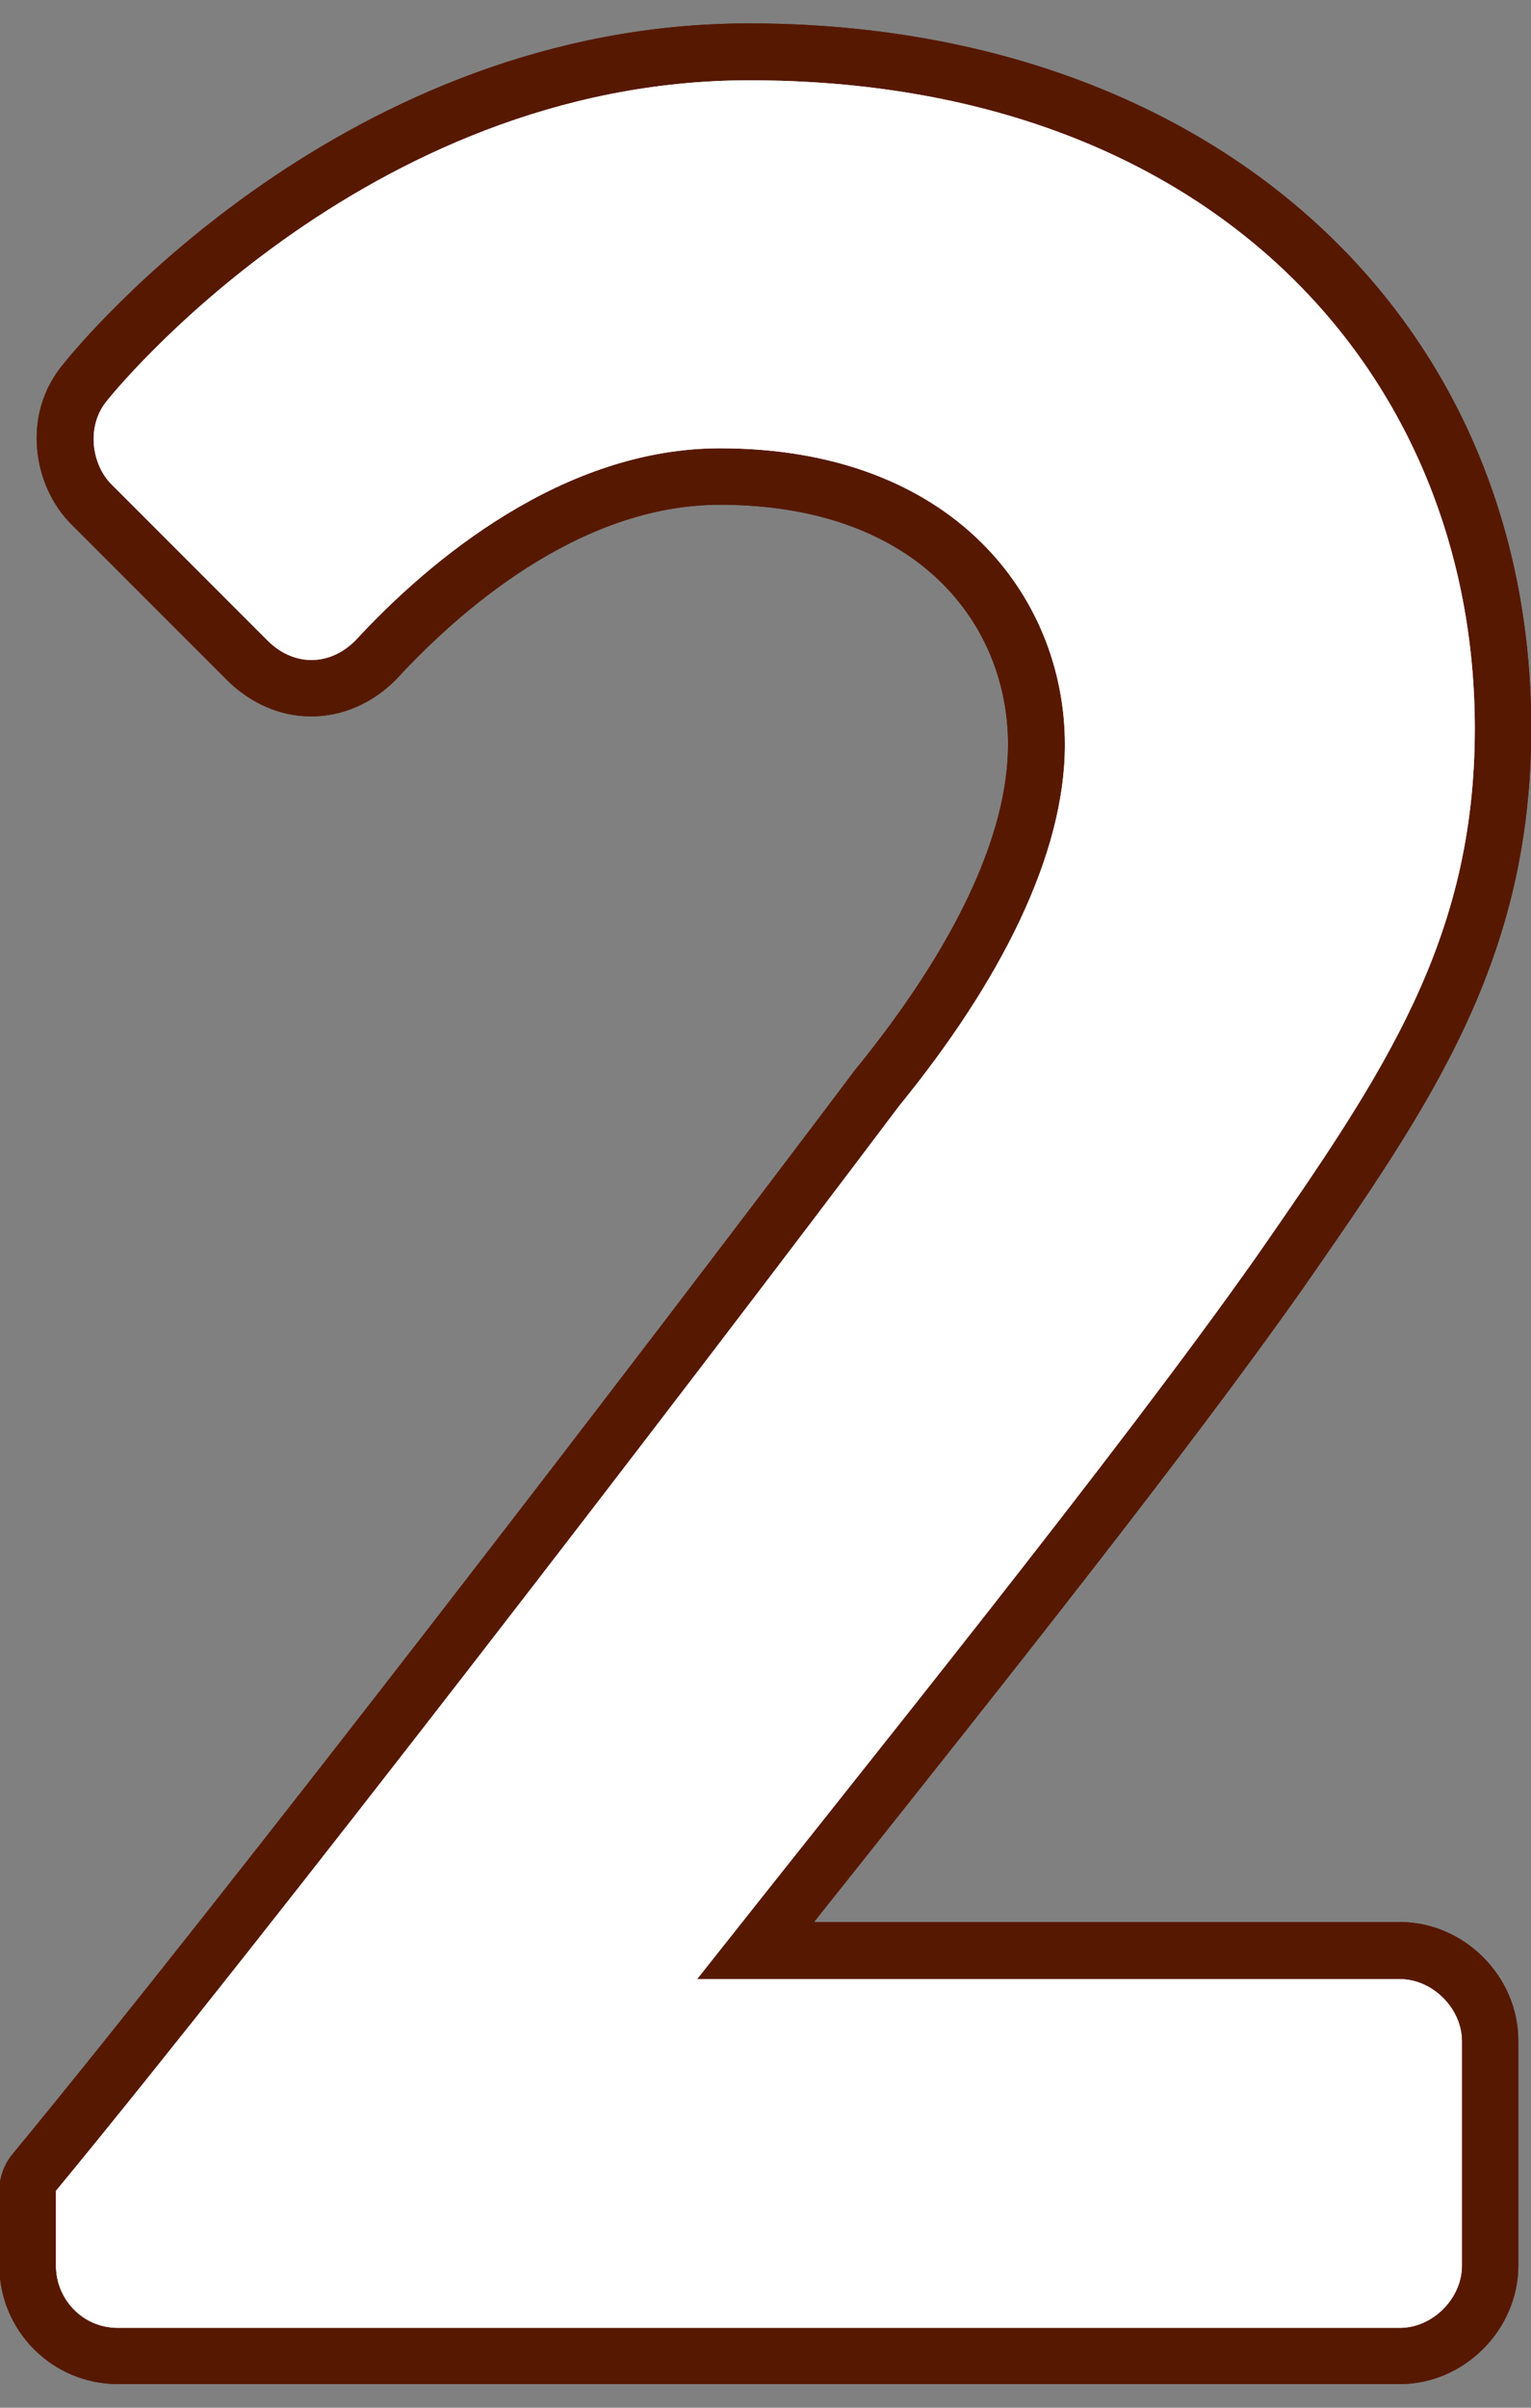 <?xml version="1.0" encoding="UTF-8"?>
<svg id="_レイヤー_2" data-name="レイヤー 2" xmlns="http://www.w3.org/2000/svg" xmlns:xlink="http://www.w3.org/1999/xlink" viewBox="0 0 70 110">
  <rect x="0" y="0" width="70" height="110" fill="#808080" stroke="none"/>
  <defs>
    <style>
      .cls-1 {
        fill: none;
      }

      .cls-2 {
        fill: #fff;
      }

      .cls-3 {
        clip-path: url(#clippath);
      }

      .cls-4 {
        fill: #571800;
      }
    </style>
    <clipPath id="clippath">
      <rect class="cls-1" width="70" height="110"/>
    </clipPath>
  </defs>
  <g id="_レイヤー_1-2" data-name="レイヤー 1">
    <g class="cls-3">
      <g>
        <g>
          <path class="cls-4" d="M5.39,108.92c-2.99,0-5.42-2.43-5.42-5.42v-3.42c0-.6.21-1.18.59-1.65,9.71-11.77,28.34-36.01,38.47-49.46.02-.03.04-.05.06-.08,4.58-5.62,7-10.76,7-14.88,0-5.45-4.08-10.95-13.18-10.95-6.49,0-12.03,4.98-14.76,7.94-.02.03-.05.05-.08.08-1.06,1.06-2.43,1.65-3.84,1.65s-2.77-.59-3.84-1.65l-7.14-7.14c-1.72-1.72-2.32-5.01-.31-7.36.88-1.1,12.88-15.51,31.3-15.51,21.06,0,35.77,13.24,35.77,32.2,0,10.6-4.61,17.21-10.43,25.58-5.27,7.48-13.65,18.01-21.04,27.3-.45.56-.89,1.11-1.32,1.66h26.78c2.94,0,5.42,2.48,5.42,5.42v10.27c0,2.94-2.48,5.42-5.42,5.42H5.39Z"/>
          <path class="cls-4" d="M5.39,108.92c-2.99,0-5.42-2.43-5.42-5.42v-3.42c0-.6.21-1.18.59-1.65,9.71-11.77,28.34-36.01,38.47-49.46.02-.03.04-.05.06-.08,4.58-5.62,7-10.76,7-14.88,0-5.45-4.08-10.95-13.18-10.95-6.49,0-12.03,4.98-14.76,7.94-.02.03-.05.05-.08.08-1.06,1.06-2.43,1.65-3.84,1.65s-2.77-.59-3.84-1.65l-7.14-7.14c-1.72-1.72-2.32-5.01-.31-7.36.88-1.1,12.88-15.51,31.3-15.51,21.06,0,35.77,13.24,35.77,32.2,0,10.6-4.61,17.21-10.43,25.58-5.27,7.48-13.65,18.01-21.04,27.3-.45.56-.89,1.11-1.32,1.66h26.78c2.94,0,5.42,2.48,5.42,5.42v10.27c0,2.94-2.48,5.42-5.42,5.42H5.39Z"/>
        </g>
        <g>
          <path class="cls-2" d="M2.56,100.09c9.82-11.9,28.57-36.31,38.54-49.55,4.61-5.65,7.59-11.46,7.59-16.52,0-6.7-5.06-13.54-15.77-13.54-7.14,0-13.24,5.06-16.67,8.78-1.19,1.19-2.83,1.19-4.02,0l-7.14-7.14c-.89-.89-1.19-2.68-.15-3.87,0,0,11.61-14.58,29.31-14.58,21.28,0,33.18,13.54,33.18,29.61,0,9.67-4.17,15.77-9.97,24.11-6.4,9.08-17.71,23.06-25.59,33.03h32.14c1.49,0,2.83,1.34,2.83,2.83v10.27c0,1.49-1.34,2.83-2.83,2.83H5.39c-1.64,0-2.83-1.34-2.83-2.83v-3.42Z"/>
          <path class="cls-2" d="M2.56,100.09c9.82-11.9,28.57-36.31,38.54-49.55,4.61-5.65,7.59-11.46,7.59-16.52,0-6.7-5.06-13.54-15.77-13.54-7.14,0-13.24,5.06-16.67,8.78-1.19,1.19-2.83,1.19-4.02,0l-7.14-7.14c-.89-.89-1.19-2.68-.15-3.87,0,0,11.61-14.58,29.31-14.58,21.28,0,33.18,13.54,33.18,29.61,0,9.67-4.17,15.77-9.97,24.11-6.4,9.08-17.71,23.06-25.59,33.03h32.14c1.49,0,2.83,1.34,2.83,2.83v10.27c0,1.49-1.34,2.83-2.83,2.83H5.39c-1.64,0-2.83-1.34-2.83-2.83v-3.42Z"/>
        </g>
      </g>
    </g>
  </g>
</svg>